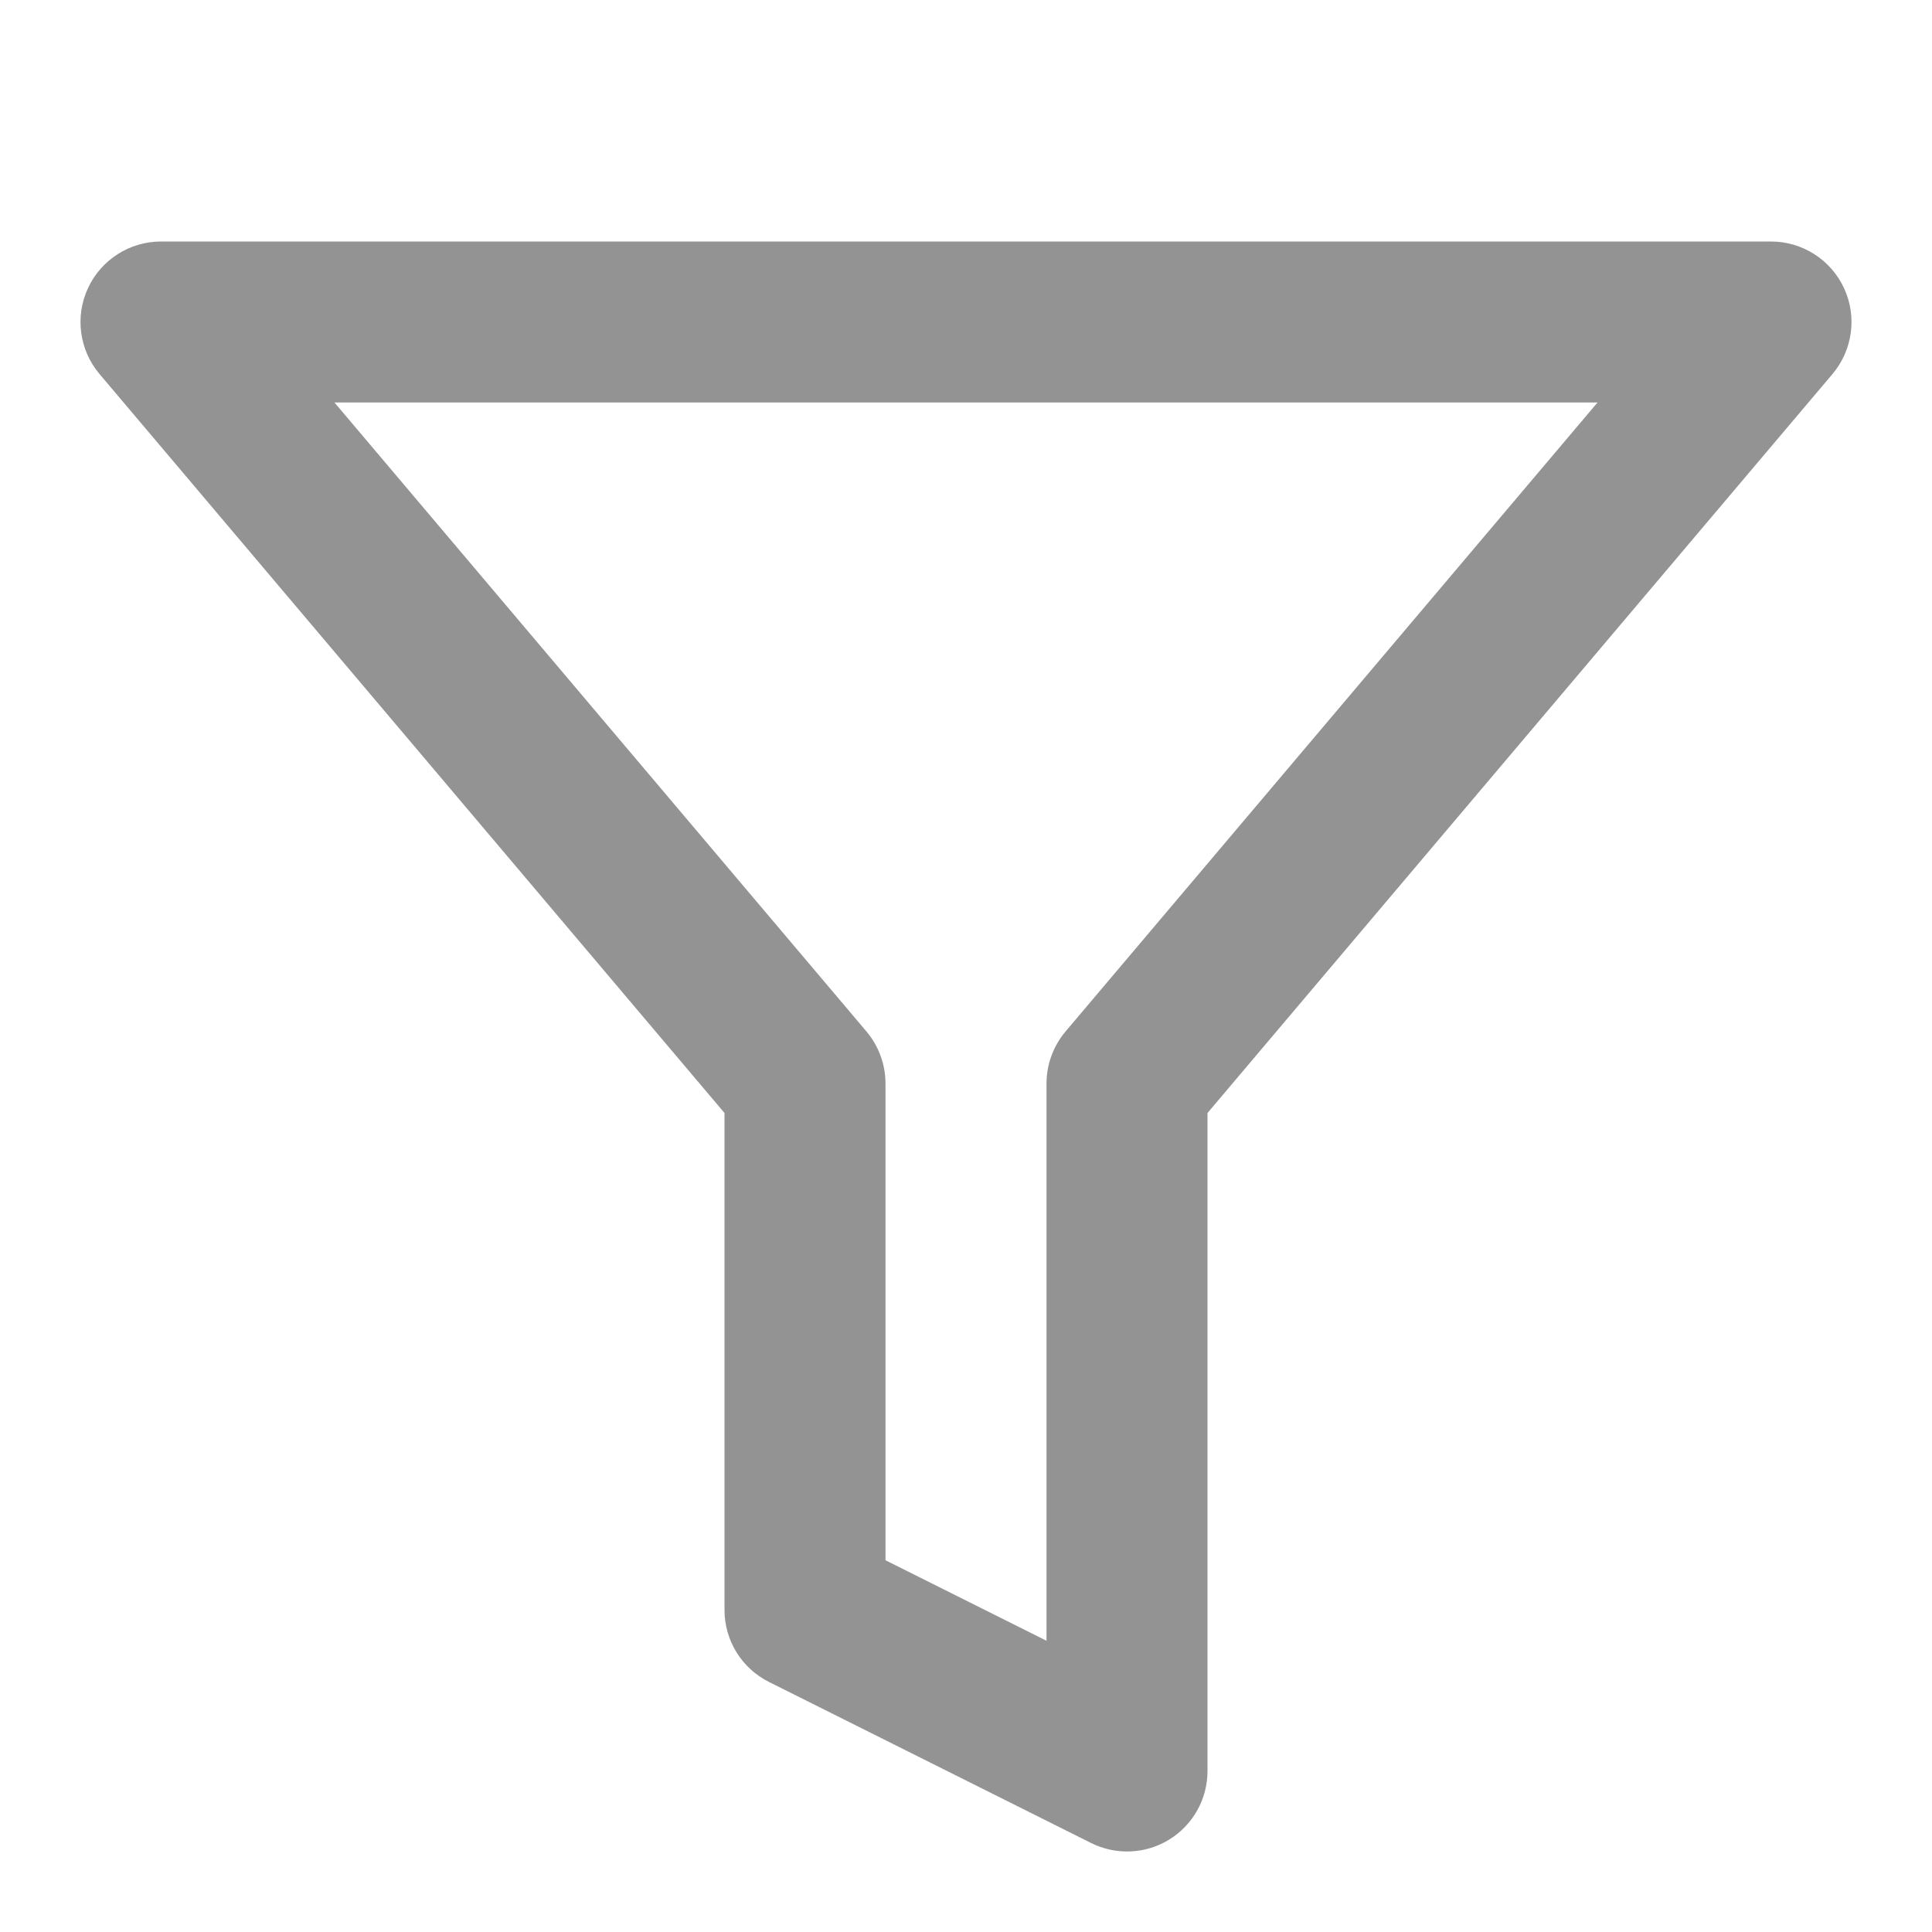 <svg width="24" height="24" viewBox="0 0 24 24" fill="none" xmlns="http://www.w3.org/2000/svg">
<path fill-rule="evenodd" clip-rule="evenodd" d="M1.093 3.579C1.257 3.226 1.611 3 2 3H22C22.389 3 22.743 3.226 22.907 3.579C23.071 3.932 23.015 4.348 22.764 4.646L15 13.826V22C15 22.347 14.821 22.668 14.526 22.851C14.231 23.033 13.863 23.049 13.553 22.894L9.553 20.894C9.214 20.725 9 20.379 9 20V13.826L1.236 4.646C0.985 4.348 0.929 3.932 1.093 3.579ZM4.155 5L10.764 12.814C10.916 12.995 11 13.224 11 13.46V19.382L13 20.382V13.46C13 13.224 13.084 12.995 13.236 12.814L19.845 5H4.155Z" fill="#939393"/>
</svg>
